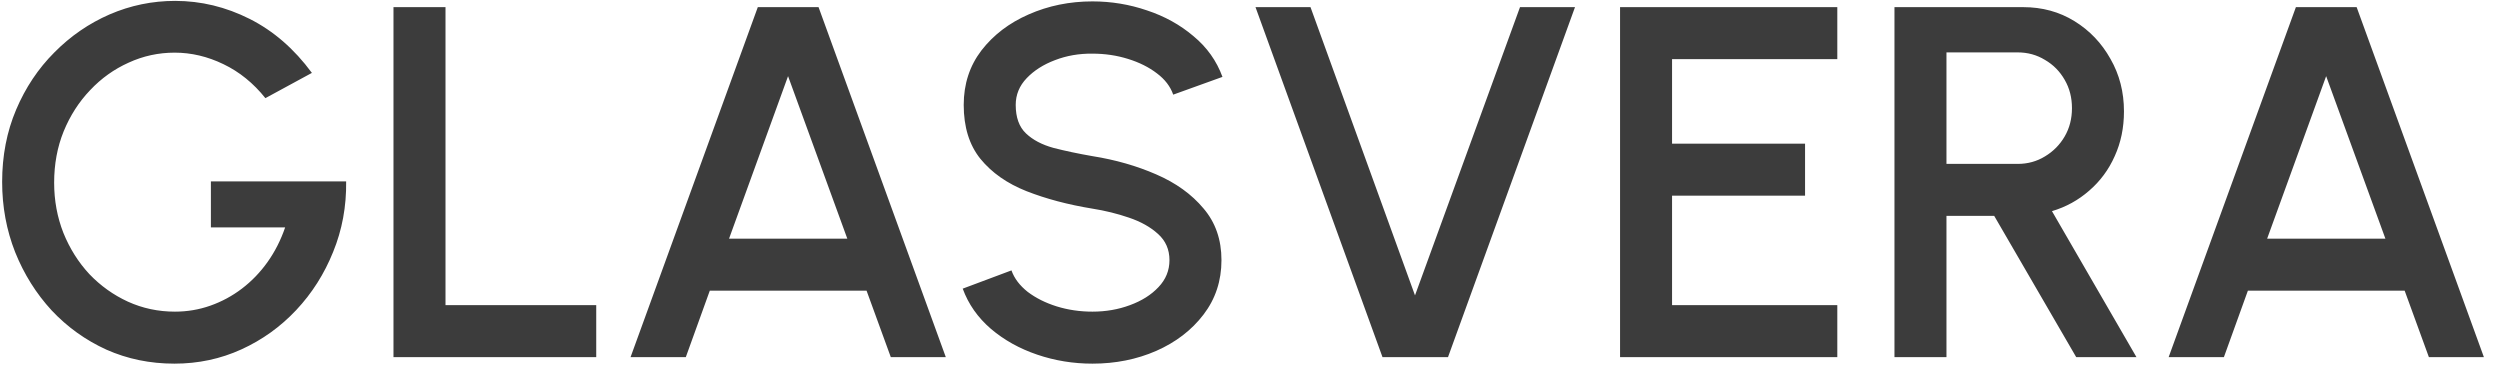 <?xml version="1.0" encoding="UTF-8"?> <svg xmlns="http://www.w3.org/2000/svg" width="140" height="21" viewBox="0 0 140 21" fill="none"><path d="M9.766 20.364C8.403 20.364 7.134 20.103 5.958 19.58C4.791 19.048 3.769 18.315 2.892 17.382C2.024 16.439 1.343 15.352 0.848 14.12C0.363 12.888 0.12 11.577 0.12 10.186C0.12 8.721 0.381 7.372 0.904 6.14C1.427 4.908 2.141 3.839 3.046 2.934C3.951 2.019 4.983 1.31 6.14 0.806C7.307 0.302 8.529 0.05 9.808 0.05C11.255 0.05 12.645 0.386 13.98 1.058C15.315 1.73 16.477 2.738 17.466 4.082L14.862 5.496C14.19 4.656 13.406 4.021 12.51 3.592C11.623 3.163 10.713 2.948 9.78 2.948C8.875 2.948 8.016 3.135 7.204 3.508C6.392 3.872 5.673 4.385 5.048 5.048C4.423 5.701 3.928 6.471 3.564 7.358C3.209 8.235 3.032 9.192 3.032 10.228C3.032 11.227 3.205 12.165 3.55 13.042C3.905 13.919 4.39 14.689 5.006 15.352C5.631 16.005 6.35 16.519 7.162 16.892C7.983 17.265 8.861 17.452 9.794 17.452C10.485 17.452 11.147 17.34 11.782 17.116C12.417 16.892 13.005 16.575 13.546 16.164C14.097 15.744 14.577 15.245 14.988 14.666C15.399 14.087 15.725 13.443 15.968 12.734H11.81V10.158H19.384C19.403 11.558 19.16 12.874 18.656 14.106C18.161 15.338 17.471 16.425 16.584 17.368C15.707 18.301 14.685 19.034 13.518 19.566C12.351 20.098 11.101 20.364 9.766 20.364ZM22.035 20V0.4H24.948V17.088H33.389V20H22.035ZM42.437 0.4H45.839L52.965 20H49.885L48.527 16.276H39.749L38.405 20H35.311L42.437 0.4ZM40.827 13.364H47.449L44.131 4.264L40.827 13.364ZM61.178 20.364C60.104 20.364 59.073 20.196 58.084 19.86C57.094 19.524 56.231 19.043 55.494 18.418C54.756 17.783 54.229 17.032 53.912 16.164L56.642 15.142C56.8 15.59 57.104 15.991 57.552 16.346C58.009 16.691 58.55 16.962 59.176 17.158C59.81 17.354 60.478 17.452 61.178 17.452C61.924 17.452 62.624 17.331 63.278 17.088C63.94 16.845 64.472 16.509 64.874 16.08C65.284 15.651 65.49 15.147 65.49 14.568C65.49 13.971 65.275 13.481 64.846 13.098C64.426 12.715 63.884 12.412 63.222 12.188C62.568 11.964 61.887 11.796 61.178 11.684C59.806 11.46 58.574 11.133 57.482 10.704C56.399 10.275 55.54 9.673 54.906 8.898C54.28 8.123 53.968 7.115 53.968 5.874C53.968 4.707 54.299 3.69 54.962 2.822C55.634 1.954 56.516 1.282 57.608 0.806C58.709 0.321 59.899 0.078 61.178 0.078C62.232 0.078 63.25 0.246 64.23 0.582C65.219 0.909 66.087 1.389 66.834 2.024C67.59 2.649 68.131 3.41 68.458 4.306L65.7 5.3C65.541 4.843 65.238 4.446 64.79 4.11C64.342 3.765 63.8 3.494 63.166 3.298C62.54 3.102 61.878 3.004 61.178 3.004C60.431 2.995 59.731 3.116 59.078 3.368C58.434 3.611 57.906 3.947 57.496 4.376C57.085 4.805 56.88 5.305 56.88 5.874C56.88 6.574 57.071 7.106 57.454 7.47C57.836 7.834 58.35 8.105 58.994 8.282C59.647 8.45 60.375 8.604 61.178 8.744C62.466 8.949 63.656 9.29 64.748 9.766C65.849 10.242 66.731 10.877 67.394 11.67C68.066 12.454 68.402 13.42 68.402 14.568C68.402 15.725 68.066 16.743 67.394 17.62C66.731 18.488 65.849 19.165 64.748 19.65C63.656 20.126 62.466 20.364 61.178 20.364ZM77.42 20L70.308 0.4H73.388L79.24 16.542L85.12 0.4H88.2L81.088 20H77.42ZM90.723 20V0.4H102.889V3.312H93.635V8.044H101.083V10.956H93.635V17.088H102.889V20H90.723ZM106.09 20V0.4H113.3C114.364 0.4 115.321 0.661 116.17 1.184C117.019 1.707 117.691 2.411 118.186 3.298C118.69 4.175 118.942 5.155 118.942 6.238C118.942 7.153 118.769 7.988 118.424 8.744C118.088 9.5 117.612 10.144 116.996 10.676C116.389 11.208 115.694 11.591 114.91 11.824L119.642 20H116.268L111.676 12.09H109.002V20H106.09ZM109.002 9.178H112.992C113.552 9.178 114.061 9.038 114.518 8.758C114.985 8.478 115.353 8.105 115.624 7.638C115.895 7.171 116.03 6.644 116.03 6.056C116.03 5.468 115.895 4.941 115.624 4.474C115.353 3.998 114.985 3.625 114.518 3.354C114.061 3.074 113.552 2.934 112.992 2.934H109.002V9.178ZM128.57 0.4H131.972L139.098 20H136.018L134.66 16.276H125.882L124.538 20H121.444L128.57 0.4ZM126.96 13.364H133.582L130.264 4.264L126.96 13.364Z" fill="#3C3C3C"></path></svg> 